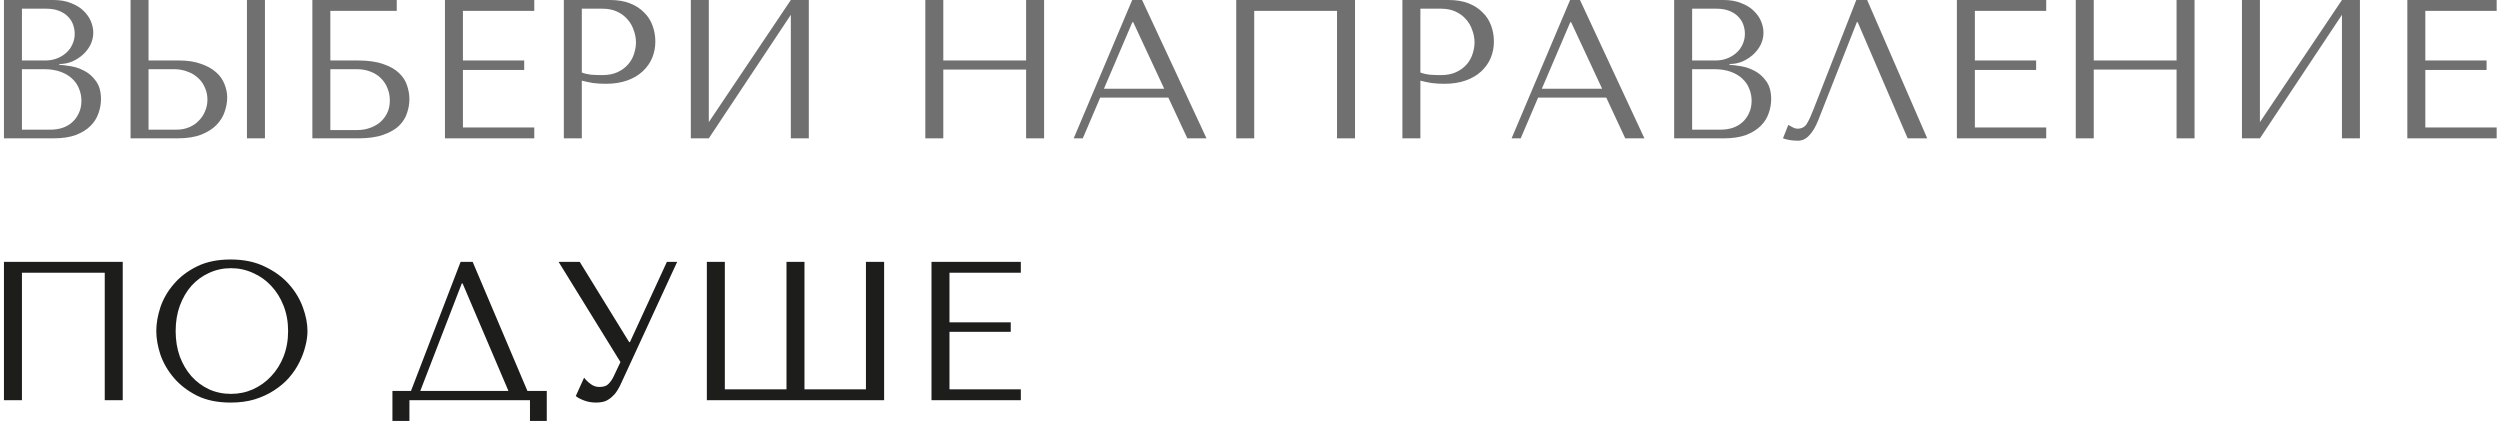 <svg width="506" height="86" viewBox="0 0 506 86" fill="none" xmlns="http://www.w3.org/2000/svg">
<path d="M0.8 28V0H10.8C12.187 0 13.387 0.213 14.4 0.64C15.44 1.04 16.28 1.56 16.92 2.2C17.587 2.84 18.08 3.547 18.4 4.32C18.72 5.093 18.88 5.853 18.88 6.6C18.88 7.453 18.693 8.267 18.32 9.04C17.947 9.787 17.44 10.453 16.8 11.04C16.187 11.6 15.467 12.067 14.64 12.44C13.813 12.787 12.933 12.96 12 12.96V13.12C12.587 13.147 13.36 13.24 14.32 13.4C15.28 13.56 16.213 13.88 17.12 14.36C18.027 14.84 18.8 15.533 19.44 16.44C20.107 17.347 20.44 18.56 20.44 20.08C20.44 21.04 20.267 22 19.92 22.96C19.6 23.893 19.067 24.733 18.32 25.48C17.573 26.227 16.587 26.84 15.36 27.32C14.133 27.773 12.627 28 10.84 28H0.8ZM4.44 26.24H10.24C11.093 26.24 11.893 26.12 12.64 25.88C13.413 25.613 14.08 25.227 14.64 24.72C15.2 24.213 15.64 23.6 15.96 22.88C16.307 22.16 16.48 21.333 16.48 20.4C16.48 19.547 16.32 18.733 16 17.96C15.707 17.187 15.24 16.507 14.6 15.92C13.987 15.333 13.2 14.867 12.24 14.52C11.28 14.173 10.147 14 8.84 14H4.44V26.24ZM4.44 12.24H9.24C10.04 12.24 10.787 12.107 11.48 11.84C12.2 11.573 12.827 11.2 13.36 10.72C13.92 10.24 14.347 9.667 14.64 9C14.96 8.333 15.12 7.613 15.12 6.84C15.12 6.227 15.013 5.613 14.8 5C14.587 4.387 14.24 3.84 13.76 3.36C13.307 2.88 12.707 2.493 11.96 2.2C11.24 1.907 10.36 1.76 9.32 1.76H4.44V12.24Z" fill="#707070"/>
<path d="M26.425 28V0H30.065V12.24H36.185C37.945 12.24 39.438 12.467 40.665 12.92C41.918 13.347 42.932 13.907 43.705 14.6C44.505 15.293 45.078 16.093 45.425 17C45.798 17.907 45.985 18.813 45.985 19.72C45.985 20.68 45.812 21.653 45.465 22.64C45.145 23.6 44.598 24.48 43.825 25.28C43.052 26.08 42.025 26.733 40.745 27.24C39.465 27.747 37.865 28 35.945 28H26.425ZM30.065 26.24H35.745C36.678 26.24 37.518 26.08 38.265 25.76C39.038 25.44 39.692 25 40.225 24.44C40.785 23.88 41.212 23.24 41.505 22.52C41.825 21.773 41.985 20.987 41.985 20.16C41.985 19.28 41.812 18.467 41.465 17.72C41.145 16.947 40.678 16.293 40.065 15.76C39.478 15.2 38.758 14.773 37.905 14.48C37.078 14.16 36.172 14 35.185 14H30.065V26.24ZM49.985 0H53.625V28H49.985V0Z" fill="#707070"/>
<path d="M66.862 2.2V12.24H72.422C74.502 12.24 76.209 12.48 77.542 12.96C78.902 13.413 79.969 14.013 80.742 14.76C81.542 15.507 82.089 16.347 82.382 17.28C82.702 18.213 82.862 19.147 82.862 20.08C82.862 21.013 82.702 21.947 82.382 22.88C82.089 23.813 81.555 24.667 80.782 25.44C80.009 26.187 78.942 26.8 77.582 27.28C76.249 27.76 74.529 28 72.422 28H63.222V0H80.302V2.2H66.862ZM66.862 26.32H72.382C73.209 26.32 74.009 26.187 74.782 25.92C75.582 25.653 76.275 25.28 76.862 24.8C77.475 24.293 77.969 23.667 78.342 22.92C78.715 22.173 78.902 21.32 78.902 20.36C78.902 19.453 78.742 18.613 78.422 17.84C78.102 17.04 77.649 16.36 77.062 15.8C76.502 15.24 75.795 14.8 74.942 14.48C74.115 14.16 73.182 14 72.142 14H66.862V26.32Z" fill="#707070"/>
<path d="M90.058 0H108.138V2.2H93.698V12.24H106.098V14.16H93.698V25.8H108.138V28H90.058V0Z" fill="#707070"/>
<path d="M117.76 16.32V28H114.12V0H123.48C125.027 0 126.374 0.227 127.52 0.68C128.667 1.133 129.614 1.747 130.36 2.52C131.134 3.267 131.707 4.16 132.08 5.2C132.454 6.213 132.64 7.28 132.64 8.4C132.64 9.573 132.427 10.68 132 11.72C131.574 12.733 130.934 13.64 130.08 14.44C129.254 15.213 128.214 15.827 126.96 16.28C125.707 16.733 124.267 16.96 122.64 16.96C121.68 16.96 120.8 16.907 120 16.8C119.2 16.667 118.454 16.507 117.76 16.32ZM117.76 1.76V14.68C118.32 14.893 118.947 15.04 119.64 15.12C120.334 15.173 121.094 15.2 121.92 15.2C123.12 15.2 124.147 15 125 14.6C125.854 14.2 126.56 13.68 127.12 13.04C127.68 12.4 128.08 11.693 128.32 10.92C128.587 10.12 128.72 9.333 128.72 8.56C128.72 7.76 128.574 6.96 128.28 6.16C128.014 5.333 127.6 4.6 127.04 3.96C126.48 3.293 125.774 2.76 124.92 2.36C124.067 1.96 123.08 1.76 121.96 1.76H117.76Z" fill="#707070"/>
<path d="M143.463 24.72L160.063 0H163.703V28H160.063V3L143.463 28H139.823V0H143.463V24.72Z" fill="#707070"/>
<path d="M190.924 14.08V28H187.284V0H190.924V12.24H207.684V0H211.324V28H207.684V14.08H190.924Z" fill="#707070"/>
<path d="M236.477 19.76H222.677L219.157 28H217.317L229.157 0H231.157L244.197 28H240.317L236.477 19.76ZM235.637 17.96L229.357 4.48H229.197L223.437 17.96H235.637Z" fill="#707070"/>
<path d="M274.254 0V28H270.614V2.2H253.854V28H250.214V0H274.254Z" fill="#707070"/>
<path d="M287.487 16.32V28H283.847V0H293.207C294.754 0 296.1 0.227 297.247 0.68C298.394 1.133 299.34 1.747 300.087 2.52C300.86 3.267 301.434 4.16 301.807 5.2C302.18 6.213 302.367 7.28 302.367 8.4C302.367 9.573 302.154 10.68 301.727 11.72C301.3 12.733 300.66 13.64 299.807 14.44C298.98 15.213 297.94 15.827 296.687 16.28C295.434 16.733 293.994 16.96 292.367 16.96C291.407 16.96 290.527 16.907 289.727 16.8C288.927 16.667 288.18 16.507 287.487 16.32ZM287.487 1.76V14.68C288.047 14.893 288.674 15.04 289.367 15.12C290.06 15.173 290.82 15.2 291.647 15.2C292.847 15.2 293.874 15 294.727 14.6C295.58 14.2 296.287 13.68 296.847 13.04C297.407 12.4 297.807 11.693 298.047 10.92C298.314 10.12 298.447 9.333 298.447 8.56C298.447 7.76 298.3 6.96 298.007 6.16C297.74 5.333 297.327 4.6 296.767 3.96C296.207 3.293 295.5 2.76 294.647 2.36C293.794 1.96 292.807 1.76 291.687 1.76H287.487Z" fill="#707070"/>
<path d="M325.11 19.76H311.31L307.79 28H305.95L317.79 0H319.79L332.83 28H328.95L325.11 19.76ZM324.27 17.96L317.99 4.48H317.83L312.07 17.96H324.27Z" fill="#707070"/>
<path d="M338.847 28V0H348.847C350.234 0 351.434 0.213 352.447 0.64C353.487 1.04 354.327 1.56 354.967 2.2C355.634 2.84 356.127 3.547 356.447 4.32C356.767 5.093 356.927 5.853 356.927 6.6C356.927 7.453 356.74 8.267 356.367 9.04C355.994 9.787 355.487 10.453 354.847 11.04C354.234 11.6 353.514 12.067 352.687 12.44C351.86 12.787 350.98 12.96 350.047 12.96V13.12C350.634 13.147 351.407 13.24 352.367 13.4C353.327 13.56 354.26 13.88 355.167 14.36C356.074 14.84 356.847 15.533 357.487 16.44C358.154 17.347 358.487 18.56 358.487 20.08C358.487 21.04 358.314 22 357.967 22.96C357.647 23.893 357.114 24.733 356.367 25.48C355.62 26.227 354.634 26.84 353.407 27.32C352.18 27.773 350.674 28 348.887 28H338.847ZM342.487 26.24H348.287C349.14 26.24 349.94 26.12 350.687 25.88C351.46 25.613 352.127 25.227 352.687 24.72C353.247 24.213 353.687 23.6 354.007 22.88C354.354 22.16 354.527 21.333 354.527 20.4C354.527 19.547 354.367 18.733 354.047 17.96C353.754 17.187 353.287 16.507 352.647 15.92C352.034 15.333 351.247 14.867 350.287 14.52C349.327 14.173 348.194 14 346.887 14H342.487V26.24ZM342.487 12.24H347.287C348.087 12.24 348.834 12.107 349.527 11.84C350.247 11.573 350.874 11.2 351.407 10.72C351.967 10.24 352.394 9.667 352.687 9C353.007 8.333 353.167 7.613 353.167 6.84C353.167 6.227 353.06 5.613 352.847 5C352.634 4.387 352.287 3.84 351.807 3.36C351.354 2.88 350.754 2.493 350.007 2.2C349.287 1.907 348.407 1.76 347.367 1.76H342.487V12.24Z" fill="#707070"/>
<path d="M377.912 0L390.072 28H386.112L375.992 4.48H375.832L368.032 24.28C367.499 25.64 366.885 26.68 366.192 27.4C365.525 28.12 364.765 28.48 363.912 28.48C363.379 28.48 362.845 28.44 362.312 28.36C361.805 28.28 361.325 28.16 360.872 28L361.952 25.28C362.219 25.413 362.512 25.573 362.832 25.76C363.152 25.947 363.485 26.04 363.832 26.04C364.712 26.04 365.352 25.68 365.752 24.96C366.179 24.24 366.619 23.28 367.072 22.08L375.712 0H377.912Z" fill="#707070"/>
<path d="M396.073 0H414.153V2.2H399.714V12.24H412.113V14.16H399.714V25.8H414.153V28H396.073V0Z" fill="#707070"/>
<path d="M423.776 14.08V28H420.136V0H423.776V12.24H440.536V0H444.176V28H440.536V14.08H423.776Z" fill="#707070"/>
<path d="M457.409 24.72L474.009 0H477.649V28H474.009V3L457.409 28H453.769V0H457.409V24.72Z" fill="#707070"/>
<path d="M487.245 0H505.325V2.2H490.885V12.24H503.285V14.16H490.885V25.8H505.325V28H487.245V0Z" fill="#707070"/>
<path d="M24.84 53V81H21.2V55.2H4.44V81H0.8V53H24.84Z" fill="#1D1D1B"/>
<path d="M31.633 67C31.633 65.48 31.913 63.867 32.473 62.16C33.059 60.453 33.966 58.893 35.193 57.48C36.419 56.04 37.98 54.853 39.873 53.92C41.766 52.987 44.033 52.52 46.673 52.52C49.34 52.52 51.646 53 53.593 53.96C55.566 54.893 57.193 56.08 58.473 57.52C59.753 58.96 60.7 60.533 61.313 62.24C61.926 63.92 62.233 65.507 62.233 67C62.233 67.987 62.086 69.027 61.793 70.12C61.526 71.213 61.113 72.307 60.553 73.4C60.02 74.467 59.326 75.493 58.473 76.48C57.62 77.44 56.606 78.293 55.433 79.04C54.286 79.787 52.98 80.387 51.513 80.84C50.073 81.267 48.459 81.48 46.673 81.48C44.033 81.48 41.766 81.013 39.873 80.08C37.98 79.12 36.419 77.92 35.193 76.48C33.966 75.04 33.059 73.48 32.473 71.8C31.913 70.093 31.633 68.493 31.633 67ZM35.553 67C35.553 68.867 35.833 70.587 36.393 72.16C36.98 73.707 37.766 75.04 38.753 76.16C39.766 77.28 40.953 78.16 42.313 78.8C43.673 79.413 45.153 79.72 46.753 79.72C48.326 79.72 49.806 79.413 51.193 78.8C52.606 78.16 53.833 77.28 54.873 76.16C55.94 75.04 56.779 73.707 57.393 72.16C58.006 70.587 58.313 68.867 58.313 67C58.313 65.133 58.006 63.427 57.393 61.88C56.779 60.307 55.94 58.96 54.873 57.84C53.833 56.72 52.606 55.853 51.193 55.24C49.806 54.6 48.326 54.28 46.753 54.28C45.153 54.28 43.673 54.6 42.313 55.24C40.953 55.853 39.766 56.72 38.753 57.84C37.766 58.96 36.98 60.307 36.393 61.88C35.833 63.427 35.553 65.133 35.553 67Z" fill="#1D1D1B"/>
<path d="M95.667 53L106.747 79.12H110.667V85.2H107.267V81H82.867V85.2H79.427V79.12H83.187L93.227 53H95.667ZM102.907 79.12L93.627 57.36H93.467L85.067 79.12H102.907Z" fill="#1D1D1B"/>
<path d="M117.339 53L127.339 69.24H127.499L134.979 53H137.059L125.579 77.88C125.206 78.653 124.819 79.28 124.419 79.76C124.019 80.213 123.606 80.573 123.179 80.84C122.779 81.107 122.353 81.28 121.899 81.36C121.473 81.44 121.059 81.48 120.659 81.48C119.753 81.48 118.926 81.333 118.179 81.04C117.459 80.773 116.913 80.48 116.539 80.16L118.219 76.44C118.566 76.893 119.006 77.32 119.539 77.72C120.073 78.12 120.659 78.32 121.299 78.32C122.153 78.32 122.766 78.12 123.139 77.72C123.539 77.32 123.873 76.853 124.139 76.32L125.579 73.28L113.059 53H117.339Z" fill="#1D1D1B"/>
<path d="M175.266 53H178.946V81H143.066V53H146.706V78.8H159.186V53H162.826V78.8H175.266V53Z" fill="#1D1D1B"/>
<path d="M188.534 53H206.614V55.2H192.174V65.24H204.574V67.16H192.174V78.8H206.614V81H188.534V53Z" fill="#1D1D1B"/>
</svg>
